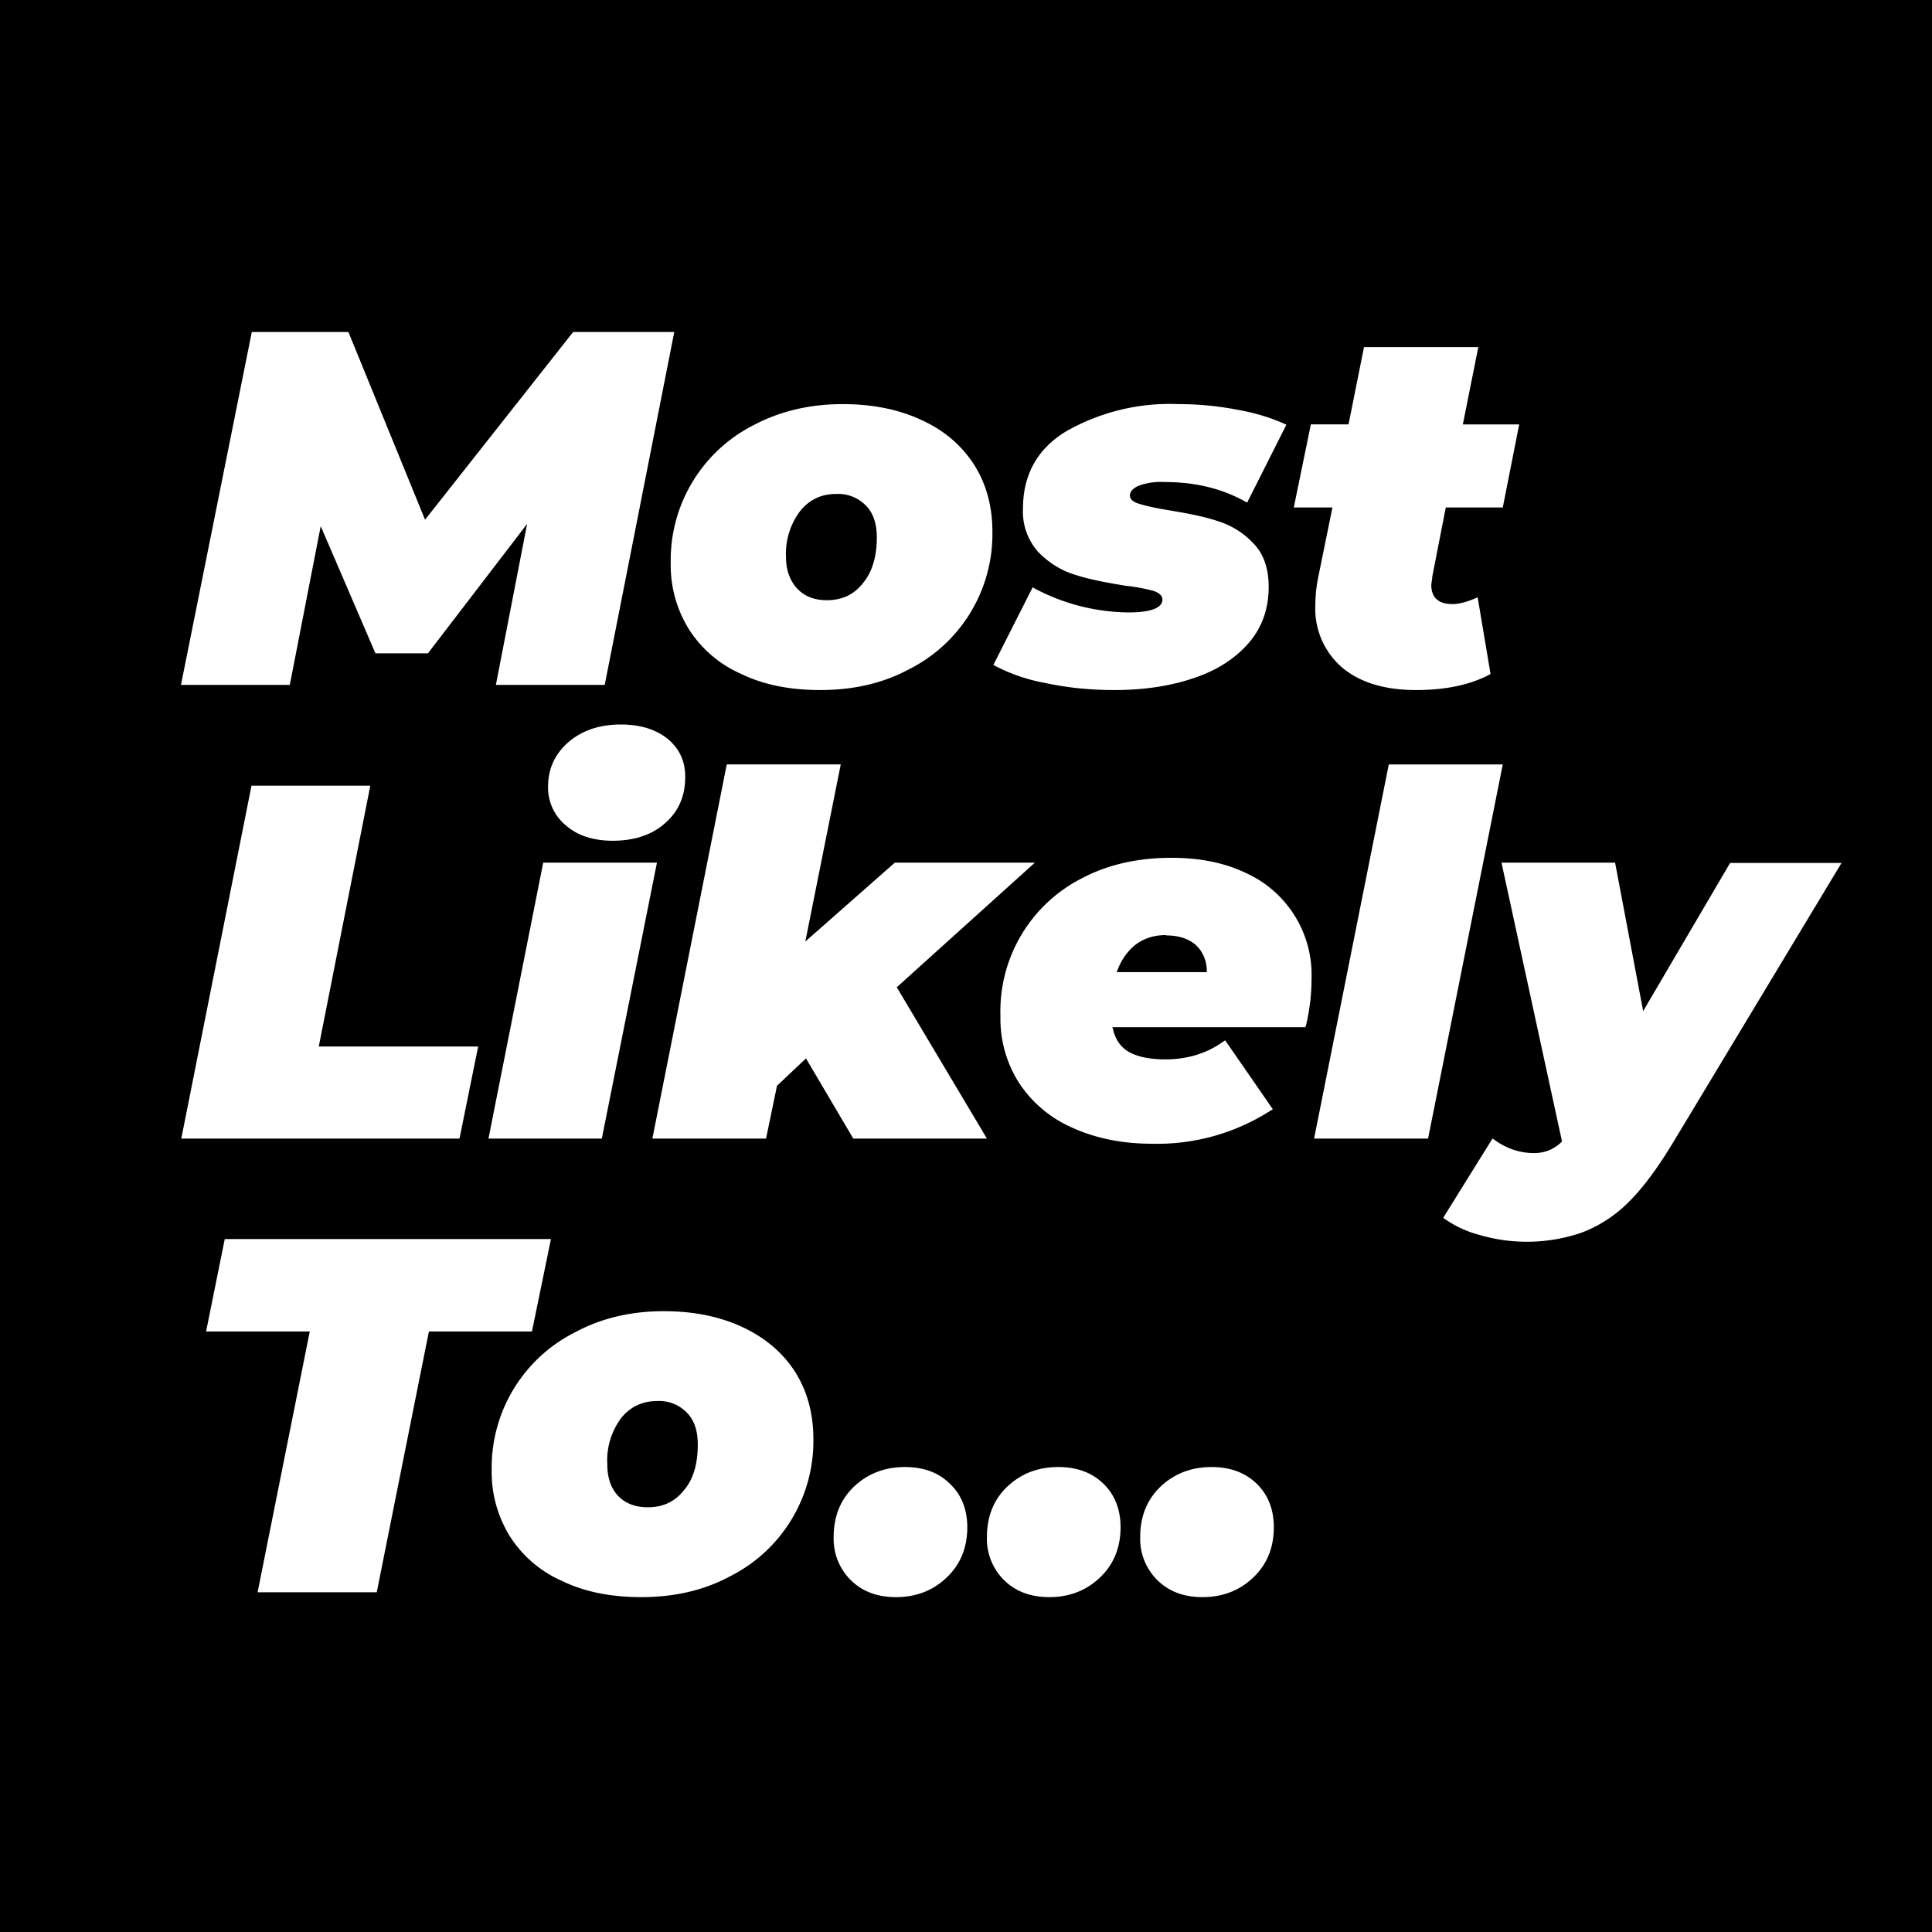 <svg width="60" height="60" fill="none" xmlns="http://www.w3.org/2000/svg"><path fill="url(#a)" d="M0 0h60v60H0z"/><path fill-rule="evenodd" clip-rule="evenodd" d="M26.17 12.55c.94 0 1.76.17 2.46.5.7.32 1.24.79 1.62 1.38.38.6.57 1.29.57 2.08a4.7 4.7 0 0 1-2.6 4.28c-.8.43-1.72.64-2.74.64-.94 0-1.76-.16-2.46-.5a3.67 3.67 0 0 1-1.62-1.38 3.78 3.78 0 0 1-.57-2.08 4.7 4.7 0 0 1 2.6-4.28c.8-.42 1.72-.64 2.74-.64Zm10.43 0c.62 0 1.23.06 1.8.17.58.1 1.1.26 1.55.47l-1.22 2.42-.07-.04c-.72-.4-1.55-.6-2.49-.6a2 2 0 0 0-.82.12c-.17.08-.26.18-.26.3 0 .11.1.2.27.25.18.06.48.13.9.2.61.1 1.13.2 1.55.34.42.13.8.36 1.11.69.32.32.48.78.48 1.35 0 .69-.21 1.28-.63 1.76-.43.49-1 .85-1.73 1.09-.72.24-1.53.36-2.43.36-.74 0-1.46-.07-2.15-.22a5.4 5.4 0 0 1-1.61-.56l1.22-2.41.07.04a6.36 6.36 0 0 0 2.9.74c.7 0 1.06-.14 1.06-.4 0-.12-.1-.21-.28-.27a5.64 5.64 0 0 0-.87-.16c-.61-.1-1.14-.2-1.56-.34-.43-.13-.8-.36-1.13-.69a1.87 1.87 0 0 1-.49-1.37c0-1.05.45-1.86 1.35-2.4a6.5 6.5 0 0 1 3.48-.84Zm9.31-1.77-.48 2.4h1.75l-.51 2.58H44.9l-.42 2.15v.03l-.03.22c0 .4.22.6.66.6.22 0 .49-.08.78-.21l.4 2.38-.05.03c-.6.31-1.35.47-2.26.47-.97 0-1.74-.23-2.3-.7a2.41 2.41 0 0 1-.83-1.96c0-.27.03-.56.09-.85l.44-2.16h-1.2l.53-2.58h1.17l.48-2.4h3.54Zm-35.09-.47 2.38 5.83 4.6-5.83h3.14l-2.16 10.96H15.4l.97-5-3.08 4.02h-1.63l-1.7-3.95L9 21.27H5.62l2.2-10.96h3Zm15.14 5.03c-.45 0-.83.18-1.11.53a2.2 2.2 0 0 0-.44 1.43c0 .4.12.73.34.97.23.25.54.37.93.37.46 0 .84-.17 1.12-.53.29-.35.43-.83.43-1.42 0-.41-.1-.74-.33-.98a1.2 1.2 0 0 0-.93-.37Zm24.2 11.46.87 4.6 2.7-4.6h3.46l-5.26 8.73-.05.08c-.46.75-.9 1.33-1.33 1.75a4.1 4.1 0 0 1-1.43.92 5.23 5.23 0 0 1-3.18.07 3.34 3.34 0 0 1-1.12-.53l1.53-2.46.05.03c.38.28.8.42 1.24.42.34 0 .63-.12.87-.36l-1.88-8.66h3.53Zm-13.78-.16c.9 0 1.67.16 2.33.48a3.47 3.47 0 0 1 2.02 3.3c0 .43-.05.9-.16 1.38l-.03.1h-6l.02.04c.07.33.24.58.5.73.27.15.65.23 1.13.23.69 0 1.3-.19 1.81-.56l.05-.03 1.48 2.14-.07.04a6.52 6.52 0 0 1-3.68 1.03c-.93 0-1.75-.17-2.46-.49a3.8 3.8 0 0 1-1.66-1.38 3.7 3.7 0 0 1-.59-2.1 4.63 4.63 0 0 1 2.54-4.28c.8-.42 1.72-.63 2.77-.63ZM11.5 24.4l-1.6 8.1h4.95l-.58 2.86H5.63L7.81 24.4h3.7Zm8.9 2.4-1.71 8.56h-3.52l1.7-8.57h3.53Zm5.71-3.06-1.1 5.5 2.78-2.45h4.35l-4.29 3.87 2.8 4.7H26.5l-1.47-2.49-.9.85-.34 1.64h-3.53l2.31-11.62h3.54Zm20.56 0-2.32 11.62h-3.54l2.32-11.62h3.54Zm-10.46 5.3c-.39 0-.7.11-.96.31-.24.2-.43.46-.55.79l-.02.05h2.8c0-.35-.12-.63-.34-.84-.23-.2-.54-.3-.93-.3ZM19.28 22.5c.6 0 1.09.15 1.46.45.36.3.54.69.54 1.17 0 .6-.2 1.07-.62 1.44-.4.36-.95.55-1.63.55-.6 0-1.1-.16-1.46-.48a1.52 1.52 0 0 1-.55-1.2c0-.55.21-1.01.63-1.38.42-.36.96-.55 1.63-.55Zm1.33 18.22c.94 0 1.76.17 2.46.5.7.33 1.24.79 1.62 1.38.38.6.57 1.3.57 2.09a4.7 4.7 0 0 1-2.6 4.27c-.8.43-1.72.64-2.74.64-.94 0-1.76-.16-2.46-.5a3.67 3.67 0 0 1-1.62-1.38 3.78 3.78 0 0 1-.57-2.08 4.7 4.7 0 0 1 2.6-4.27c.8-.43 1.72-.65 2.74-.65Zm-3.5-2.24-.59 2.87h-3.2l-1.62 8.1H8l1.62-8.1H6.4l.58-2.87H17.1Zm3.3 5.03c-.46 0-.84.18-1.12.53a2.2 2.2 0 0 0-.43 1.43c0 .4.1.73.33.98.23.24.54.36.93.36.46 0 .84-.17 1.12-.53.3-.35.43-.83.43-1.42 0-.41-.1-.74-.33-.98a1.2 1.2 0 0 0-.93-.37Zm7.69 2.05c.58 0 1.05.17 1.4.52.36.34.54.8.54 1.35 0 .64-.22 1.17-.65 1.57-.42.4-.95.6-1.56.6-.58 0-1.04-.17-1.4-.52a1.8 1.8 0 0 1-.54-1.34c0-.65.21-1.17.64-1.58.43-.4.95-.6 1.58-.6Zm4.77 0c.57 0 1.04.17 1.4.52.35.34.53.8.53 1.35 0 .64-.22 1.17-.65 1.57-.42.4-.95.6-1.56.6-.58 0-1.04-.17-1.4-.52a1.8 1.8 0 0 1-.54-1.34c0-.65.21-1.17.64-1.58.43-.4.95-.6 1.58-.6Zm4.76 0c.57 0 1.04.17 1.4.52.35.34.53.8.53 1.35 0 .64-.22 1.17-.65 1.57-.42.4-.95.6-1.56.6-.58 0-1.04-.17-1.4-.52a1.8 1.8 0 0 1-.54-1.34c0-.65.21-1.17.64-1.58.43-.4.95-.6 1.58-.6Z" fill="#fff" style="fill:#fff;fill-opacity:1"/><defs><linearGradient id="a" x1="21.75" y1="0" x2="56.53" y2="74.97" gradientUnits="userSpaceOnUse"><stop stop-color="#4D00F9" style="stop-color:#4d00f9;stop-color:color(display-p3 .302 0 .977);stop-opacity:1"/><stop offset="1" stop-color="#BD00FF" style="stop-color:#bd00ff;stop-color:color(display-p3 .741 0 1);stop-opacity:1"/></linearGradient></defs></svg>